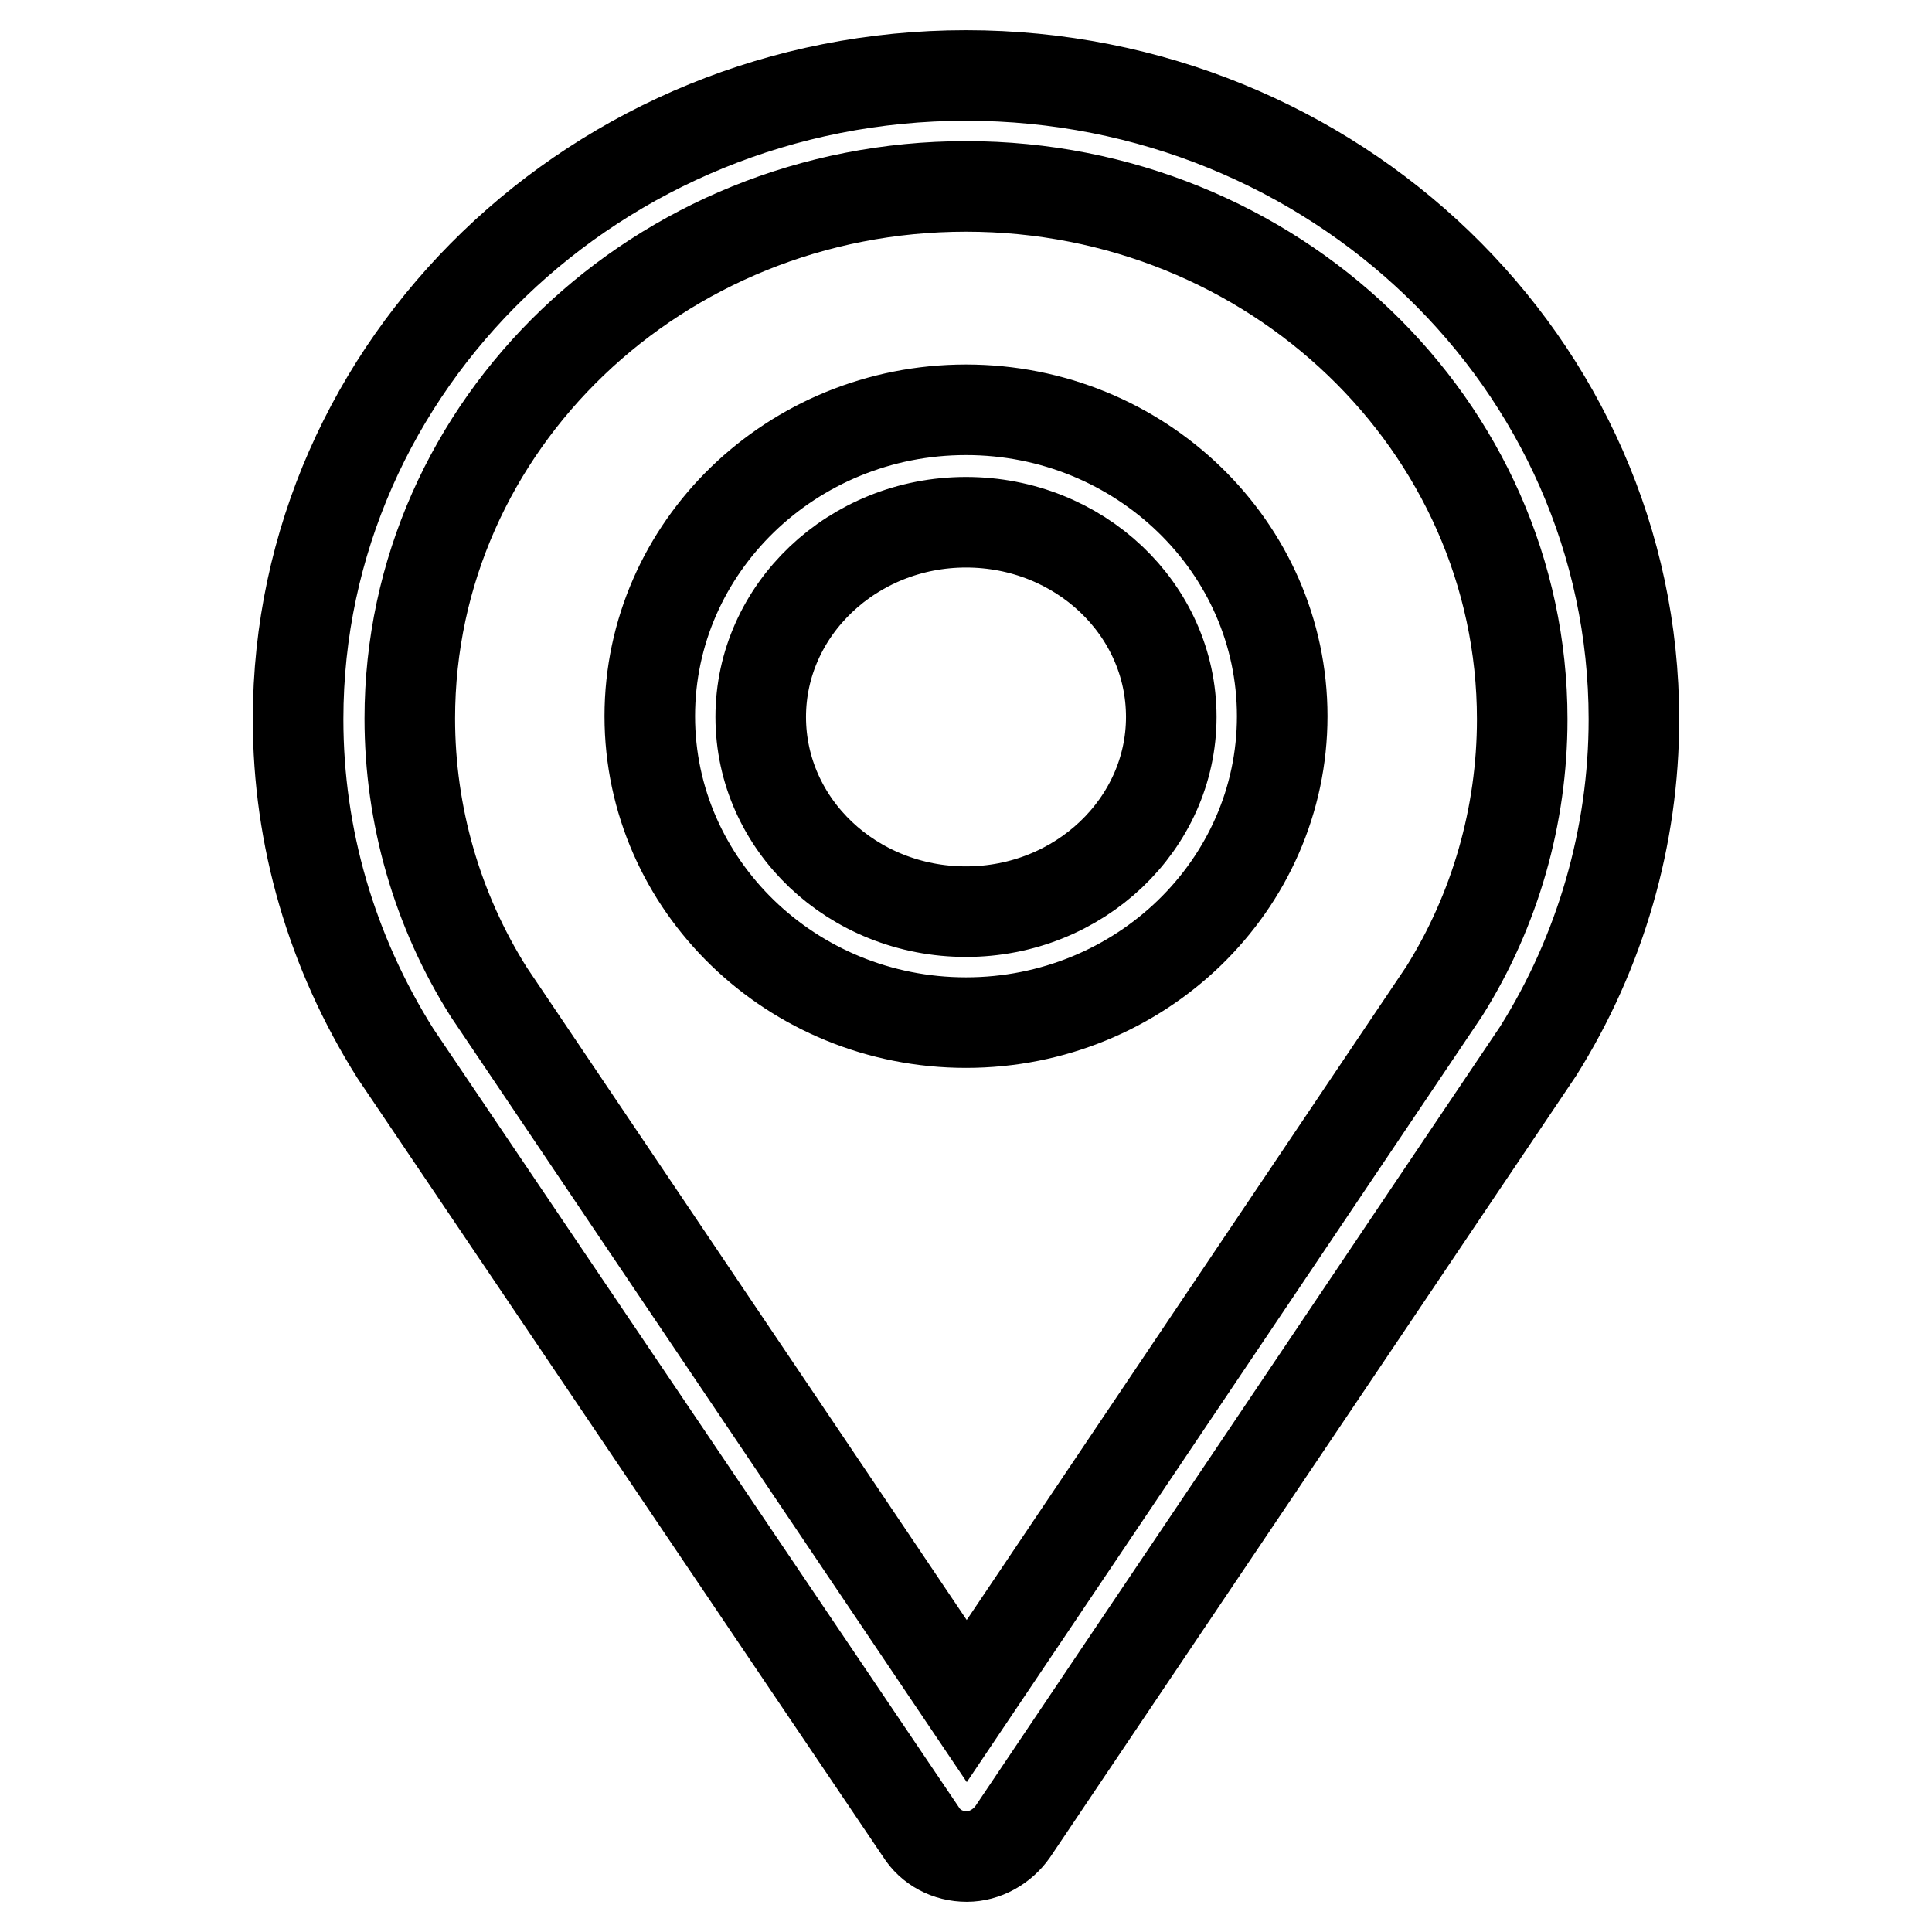 <?xml version="1.0" encoding="utf-8"?>
<!-- Svg Vector Icons : http://www.onlinewebfonts.com/icon -->
<!DOCTYPE svg PUBLIC "-//W3C//DTD SVG 1.1//EN" "http://www.w3.org/Graphics/SVG/1.1/DTD/svg11.dtd">
<svg version="1.1" xmlns="http://www.w3.org/2000/svg" xmlns:xlink="http://www.w3.org/1999/xlink" x="0px" y="0px" viewBox="0 0 256 256" enable-background="new 0 0 256 256" xml:space="preserve">
<g> <path stroke-width="12" fill-opacity="0" stroke="#000000"  d="M203.8,139.3l-69.6,103.4c-1.4,2-3.7,3.3-6.1,3.3c-2.5,0-4.8-1.2-6.1-3.3L52.4,139.6 c-8.5-13.5-12.9-28.7-12.9-44.3c0-47,39.7-85.3,88.5-85.3s88.5,38.2,88.5,85.3C216.5,110.8,212.1,126.1,203.8,139.3z M128,24.7 c-40.7,0-73.7,31.6-73.7,70.5c0,12.8,3.6,25.4,10.5,36.3l63.3,93.9l63.3-94.1c6.7-10.7,10.3-23.2,10.3-36 C201.7,56.4,168.7,24.7,128,24.7z M128,135.5c-23.1,0-41.9-18.2-41.9-40.6c0-22.4,18.8-40.6,41.9-40.6s41.9,18.2,41.9,40.6 C169.9,117.3,151.1,135.5,128,135.5z M128,69.2c-15,0-27.2,11.6-27.2,25.8c0,14.3,12.2,25.8,27.2,25.8c15,0,27.2-11.6,27.2-25.8 C155.2,80.7,143,69.2,128,69.2z"/></g>
</svg>